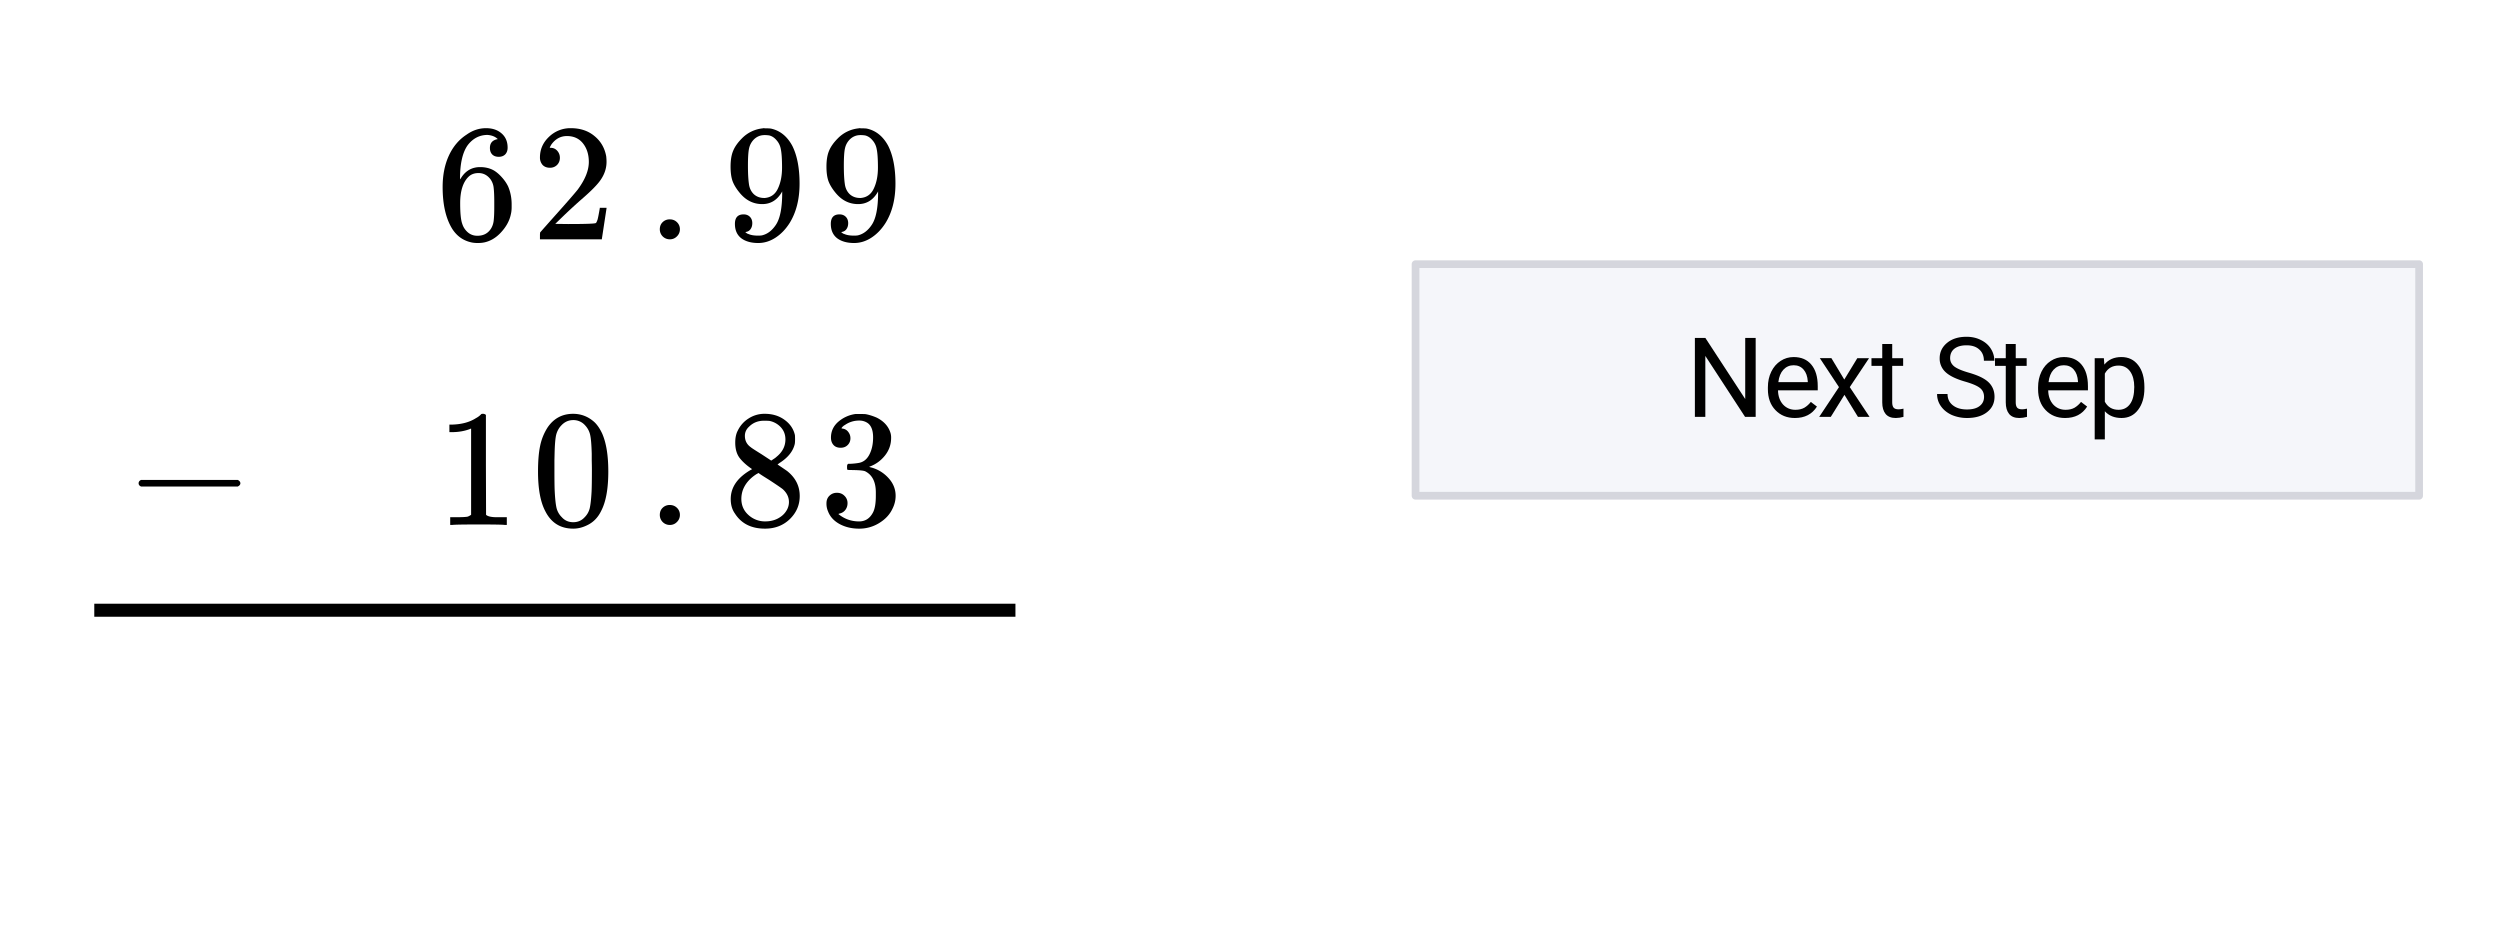 <svg xmlns="http://www.w3.org/2000/svg" xmlns:xlink="http://www.w3.org/1999/xlink" width="323.84" height="122.56" viewBox="0 0 242.88 91.92"><defs><symbol overflow="visible" id="b"><path d="M2.797-1.563c0 .231-.059.422-.172.579a.638.638 0 0 1-.438.265l-.062.016c0 .012.035.043.11.094a.42.42 0 0 0 .187.093c.238.106.547.157.922.157.195 0 .336-.008.422-.032.507-.125.945-.457 1.312-1 .414-.601.625-1.648.625-3.14v-.125l-.078.14c-.45.73-1.07 1.094-1.86 1.094-.867 0-1.6-.367-2.203-1.11-.324-.394-.554-.773-.687-1.14C.75-6.035.687-6.5.687-7.062c0-.625.083-1.133.25-1.532.165-.406.454-.812.86-1.219a3.278 3.278 0 0 1 2.016-.968l.046-.016h.079c.019 0 .05.008.093.016h.14c.22 0 .376.011.47.031.875.2 1.554.758 2.046 1.672.47.937.704 2.164.704 3.672 0 1.511-.325 2.789-.97 3.828C6.036-.973 5.579-.5 5.048-.156c-.531.344-1.09.515-1.672.515-.688 0-1.242-.156-1.656-.468-.407-.32-.61-.786-.61-1.391 0-.613.282-.922.844-.922.25 0 .453.078.61.235.156.156.234.367.234.624zm1.64-8.53a2.627 2.627 0 0 0-.453-.032c-.406 0-.757.148-1.046.438-.231.242-.383.527-.454.859-.074.324-.109.887-.109 1.687 0 .73.031 1.313.094 1.75.05.407.207.743.469 1 .269.25.609.375 1.015.375h.063c.582-.05 1.004-.351 1.265-.906.27-.562.407-1.242.407-2.047 0-.843-.043-1.445-.125-1.812a1.704 1.704 0 0 0-.407-.844c-.21-.25-.449-.406-.718-.469zm0 0"/></symbol><symbol overflow="visible" id="c"><path d="M1.266-.969c0-.281.086-.508.265-.687a.954.954 0 0 1 .703-.282c.282 0 .516.094.704.282a.921.921 0 0 1 .28.672.938.938 0 0 1-.296.703A.921.921 0 0 1 2.25 0a.963.963 0 0 1-.984-.969zm0 0"/></symbol><symbol overflow="visible" id="d"><path d="M1.781-6.953c-.304 0-.543-.094-.718-.281a1.067 1.067 0 0 1-.25-.72c0-.78.289-1.444.875-2a2.98 2.98 0 0 1 2.125-.843c.925 0 1.69.258 2.296.766.614.5.993 1.156 1.141 1.969.02.187.031.367.031.53 0 .626-.195 1.216-.578 1.766-.305.45-.914 1.07-1.828 1.86-.387.336-.93.828-1.625 1.484l-.953.922 1.234.016c1.696 0 2.598-.032 2.703-.094.04-.008.098-.117.172-.328.04-.125.114-.492.219-1.11v-.046h.656v.046l-.453 2.97V0H.812v-.313c0-.207.008-.332.032-.374.008-.008.46-.52 1.36-1.532C3.378-3.53 4.132-4.395 4.468-4.813c.726-.976 1.093-1.878 1.093-2.703 0-.718-.187-1.316-.562-1.796-.375-.477-.898-.72-1.563-.72-.624 0-1.136.282-1.53.845l-.095.171a.557.557 0 0 0-.046.11c0 .011.023.015.078.015.27 0 .488.102.656.297.164.188.25.414.25.672 0 .274-.09.5-.266.688a.93.93 0 0 1-.703.28zm0 0"/></symbol><symbol overflow="visible" id="e"><path d="M6.047-9.734c-.242-.239-.574-.375-1-.407-.762 0-1.399.325-1.906.97-.512.698-.766 1.792-.766 3.28l.016.063.14-.219c.438-.644 1.035-.969 1.797-.969.5 0 .938.106 1.313.313.257.148.52.367.78.656.259.281.47.586.626.906.226.532.344 1.11.344 1.735v.297c0 .25-.028.48-.079.687-.136.649-.476 1.25-1.015 1.813-.461.48-.977.78-1.547.906-.18.039-.398.062-.656.062-.2 0-.383-.015-.547-.046C2.742.155 2.109-.273 1.64-.984 1.004-1.992.687-3.36.687-5.078c0-1.164.204-2.188.61-3.063s.976-1.55 1.719-2.03c.582-.415 1.21-.626 1.89-.626.625 0 1.13.172 1.516.516.383.336.578.793.578 1.375 0 .273-.078.492-.234.656-.157.156-.368.234-.625.234-.262 0-.47-.07-.625-.218-.157-.157-.235-.368-.235-.641 0-.488.254-.773.766-.86zm-.719 3.89c-.305-.394-.687-.593-1.156-.593-.406 0-.734.125-.984.375-.532.53-.797 1.386-.797 2.562 0 .96.066 1.625.203 2 .101.324.285.602.547.828.257.219.566.328.921.328.551 0 .973-.203 1.266-.61.164-.226.27-.5.313-.812.039-.312.062-.765.062-1.359v-.516c0-.613-.023-1.078-.062-1.39a1.715 1.715 0 0 0-.313-.813zm0 0"/></symbol><symbol overflow="visible" id="f"><path d="M2.063-7.5c-.293 0-.524-.086-.688-.266-.168-.187-.25-.425-.25-.718 0-.614.238-1.13.719-1.547a3.224 3.224 0 0 1 1.687-.75h.25c.375 0 .61.008.703.015.352.063.72.18 1.094.344.707.356 1.156.867 1.344 1.531a1.6 1.6 0 0 1 .047.438c0 .637-.2 1.203-.594 1.703-.398.5-.89.86-1.484 1.078-.055.024-.055.04 0 .047a.8.8 0 0 0 .171.047A3.457 3.457 0 0 1 6.72-4.547c.457.5.687 1.074.687 1.719 0 .437-.105.86-.312 1.265-.262.555-.688 1.012-1.282 1.375A3.628 3.628 0 0 1 3.86.36c-.718 0-1.355-.152-1.906-.453C1.41-.394 1.04-.8.843-1.312a1.872 1.872 0 0 1-.155-.797c0-.301.097-.547.296-.735.196-.187.438-.281.72-.281.3 0 .546.102.734.297a.96.96 0 0 1 .296.719c0 .25-.074.468-.218.656a.92.92 0 0 1-.563.344l-.11.046c.583.481 1.255.72 2.016.72.594 0 1.04-.286 1.344-.86.188-.352.281-.895.281-1.625v-.328c0-1.031-.351-1.719-1.046-2.063-.157-.062-.485-.097-.985-.11l-.687-.015-.047-.031c-.024-.031-.031-.117-.031-.266 0-.125.015-.203.046-.234.032-.04.055-.063.079-.063.3 0 .617-.023.953-.078.468-.062.828-.328 1.078-.796.25-.47.375-1.032.375-1.688 0-.707-.188-1.18-.563-1.422a1.41 1.41 0 0 0-.765-.219 2.39 2.39 0 0 0-1.422.438.496.496 0 0 0-.156.11.752.752 0 0 0-.126.124l-.046.078a.617.617 0 0 0 .109.032.779.779 0 0 1 .547.312c.144.18.219.387.219.625 0 .262-.09.48-.266.656-.18.18-.406.266-.688.266zm0 0"/></symbol><symbol overflow="visible" id="g"><path d="M2.781-5.422c-.523-.351-.93-.719-1.219-1.094-.28-.375-.421-.867-.421-1.484 0-.469.082-.86.25-1.172a2.835 2.835 0 0 1 1.046-1.172 2.81 2.81 0 0 1 1.579-.453c.738 0 1.375.195 1.906.578.539.387.879.883 1.016 1.485.007.062.015.195.015.39 0 .242-.012.403-.031.485-.168.71-.664 1.324-1.484 1.843l-.188.141c.602.406.914.621.938.64.812.65 1.218 1.454 1.218 2.423 0 .874-.324 1.624-.968 2.25C5.8.05 5 .359 4.03.359 2.707.36 1.734-.129 1.11-1.109.836-1.492.703-1.961.703-2.516c0-1.175.692-2.144 2.078-2.906zm3.235-2.89c0-.47-.153-.864-.454-1.188a2.033 2.033 0 0 0-1.109-.61 6.202 6.202 0 0 0-.531-.015c-.574 0-1.055.195-1.438.578-.273.25-.406.547-.406.89 0 .47.192.84.578 1.11.051.055.395.277 1.031.672l.954.625c.007-.008.078-.055.203-.14.133-.083.234-.157.297-.22.582-.468.875-1.035.875-1.702zM1.734-2.548c0 .637.227 1.164.688 1.578a2.362 2.362 0 0 0 1.625.625c.445 0 .848-.086 1.203-.265.363-.188.64-.426.828-.72a1.58 1.58 0 0 0 .281-.89c0-.469-.195-.879-.578-1.234-.086-.082-.531-.39-1.343-.922l-.5-.313c-.18-.113-.313-.203-.407-.265l-.125-.094-.203.11c-.68.437-1.125.976-1.344 1.609a2.68 2.68 0 0 0-.125.781zm0 0"/></symbol><symbol overflow="visible" id="h"><path d="M1.563-9.484c.601-.875 1.425-1.313 2.468-1.313.79 0 1.485.274 2.078.813.29.28.54.652.75 1.109.395.898.594 2.125.594 3.688 0 1.68-.234 2.96-.703 3.843-.305.625-.746 1.078-1.328 1.36-.45.226-.906.343-1.375.343-1.242 0-2.149-.566-2.719-1.703C.86-2.227.625-3.508.625-5.187c0-1 .066-1.829.203-2.485a5.26 5.26 0 0 1 .735-1.812zm3.64-.188a1.503 1.503 0 0 0-1.156-.515c-.45 0-.836.171-1.156.515-.243.25-.407.555-.5.906-.086.356-.137.97-.157 1.844 0 .063-.007.277-.015.64v.891c0 1.032.008 1.758.031 2.172.04.75.102 1.293.188 1.625.093.324.257.606.5.844.289.324.66.484 1.109.484.445 0 .816-.16 1.11-.484.238-.238.398-.52.484-.844.082-.332.144-.875.187-1.625.02-.414.031-1.14.031-2.172 0-.238-.007-.535-.015-.89v-.64c-.024-.876-.074-1.49-.157-1.845a1.965 1.965 0 0 0-.484-.906zm0 0"/></symbol><symbol overflow="visible" id="i"><path d="M6.734 0c-.18-.031-1.03-.047-2.562-.047C2.648-.047 1.8-.03 1.625 0h-.203v-.75h.422c.625 0 1.031-.016 1.218-.047.083-.008.211-.07.391-.187V-9.36a.358.358 0 0 0-.125.046c-.5.188-1.058.29-1.672.297h-.312v-.734h.312c.907-.031 1.66-.238 2.266-.625.195-.102.363-.227.5-.375.02-.031.082-.047.187-.047.114 0 .207.04.282.11v4.843l.015 4.86c.164.156.52.234 1.063.234h.953V0zm0 0"/></symbol><symbol overflow="visible" id="j"><path d="M1.594-3.734c-.157-.07-.235-.176-.235-.313 0-.144.079-.254.235-.328H11c.164.086.25.195.25.328 0 .125-.086.23-.25.313zm0 0"/></symbol><symbol overflow="visible" id="k"><path d="M6.797 0H5.766l-3.86-5.922V0H.891v-7.672h1.015l3.875 5.938v-5.938h1.016zm0 0"/></symbol><symbol overflow="visible" id="l"><path d="M3.11.11c-.774 0-1.403-.255-1.891-.766C.727-1.164.484-1.844.484-2.687v-.188c0-.563.11-1.066.329-1.516.218-.445.519-.796.906-1.046.383-.25.804-.375 1.265-.375.739 0 1.313.246 1.72.734.413.492.624 1.187.624 2.094v.406h-3.86c.009.562.173 1.023.485 1.375.32.344.723.516 1.203.516.344 0 .633-.067.875-.204.239-.144.446-.332.625-.562L5.25-1C4.781-.258 4.066.11 3.11.11zm-.126-5.126c-.398 0-.73.149-1 .438-.261.281-.421.683-.484 1.203h2.86v-.078c-.032-.488-.169-.867-.407-1.14-.242-.282-.562-.423-.969-.423zm0 0"/></symbol><symbol overflow="visible" id="m"><path d="M2.656-3.625l1.266-2.078h1.14L3.188-2.891 5.11 0H3.984L2.672-2.14 1.344 0H.219L2.14-2.89.28-5.704h1.125zm0 0"/></symbol><symbol overflow="visible" id="n"><path d="M2.063-7.078v1.375h1.062v.75H2.062v3.547c0 .23.047.402.141.515.094.106.254.157.485.157.113 0 .269-.02.468-.063V0c-.261.07-.511.11-.75.11-.437 0-.765-.13-.984-.391-.219-.27-.328-.645-.328-1.125v-3.547H.047v-.75h1.047v-1.375zm0 0"/></symbol><symbol overflow="visible" id="p"><path d="M3.156-3.422c-.875-.25-1.511-.555-1.906-.922a1.77 1.77 0 0 1-.578-1.343c0-.602.238-1.102.719-1.5.476-.395 1.109-.594 1.89-.594.52 0 .985.105 1.39.312.415.2.74.48.97.844.226.355.343.746.343 1.172H4.97c0-.469-.153-.832-.453-1.094-.293-.27-.704-.406-1.235-.406-.5 0-.89.11-1.172.328-.28.219-.421.527-.421.922 0 .312.128.578.39.797.27.21.723.406 1.36.593.632.18 1.132.375 1.5.594.363.211.628.461.796.75.176.293.266.633.266 1.016 0 .625-.246 1.125-.734 1.5-.48.375-1.125.562-1.938.562a3.744 3.744 0 0 1-1.484-.296c-.45-.208-.797-.489-1.047-.844A2.006 2.006 0 0 1 .422-2.22h1.016c0 .461.171.824.515 1.094.344.273.8.406 1.375.406.531 0 .938-.11 1.219-.328.289-.219.437-.516.437-.89 0-.375-.136-.665-.406-.875-.262-.208-.734-.41-1.422-.61zm0 0"/></symbol><symbol overflow="visible" id="q"><path d="M5.563-2.781c0 .867-.204 1.562-.61 2.094-.398.53-.933.796-1.61.796-.687 0-1.23-.218-1.624-.656v2.735H.734v-7.891h.891l.047.625c.394-.488.945-.734 1.656-.734.688 0 1.227.261 1.625.78.406.512.61 1.231.61 2.157zm-.985-.125c0-.633-.137-1.14-.406-1.516-.274-.375-.649-.562-1.125-.562-.594 0-1.04.261-1.328.78v2.735c.289.524.734.782 1.328.782.469 0 .836-.18 1.11-.547.28-.375.421-.93.421-1.672zm0 0"/></symbol><clipPath id="a"><path d="M0 0h242.879v91.5H0zm0 0"/></clipPath></defs><g clip-path="url(#a)" fill="#fff"><path d="M0 0h242.88v91.92H0z"/><path d="M0 0h242.88v91.92H0z"/></g><path d="M9.16 59.285h89.492" fill="none" stroke-width="1.266" stroke="#000"/><path d="M137.523 48.164h97.5v-22.5h-97.5zm0 0" fill="#f5f6fa"/><path d="M235.023 48.164v-22.5M235.023 25.664h-97.5M137.523 25.664v22.5M137.523 48.164h97.5" fill="none" stroke-linecap="round" stroke="#d5d6dd" stroke-width=".75"/><use xlink:href="#b" x="79.605" y="23.25"/><use xlink:href="#b" x="70.289" y="23.25"/><use xlink:href="#c" x="62.836" y="23.25"/><use xlink:href="#d" x="51.645" y="23.25"/><use xlink:href="#e" x="42.316" y="23.25"/><use xlink:href="#f" x="79.605" y="51"/><use xlink:href="#g" x="70.289" y="51"/><use xlink:href="#c" x="62.836" y="51"/><use xlink:href="#h" x="51.645" y="51"/><use xlink:href="#i" x="42.316" y="51"/><use xlink:href="#j" x="12.105" y="51"/><use xlink:href="#k" x="163.77" y="40.5"/><use xlink:href="#l" x="171.27" y="40.5"/><use xlink:href="#m" x="176.52" y="40.5"/><use xlink:href="#n" x="181.77" y="40.5"/><use xlink:href="#o" x="185.52" y="40.5"/><use xlink:href="#p" x="187.77" y="40.5"/><use xlink:href="#n" x="193.77" y="40.5"/><use xlink:href="#l" x="197.52" y="40.5"/><use xlink:href="#q" x="202.77" y="40.5"/></svg>